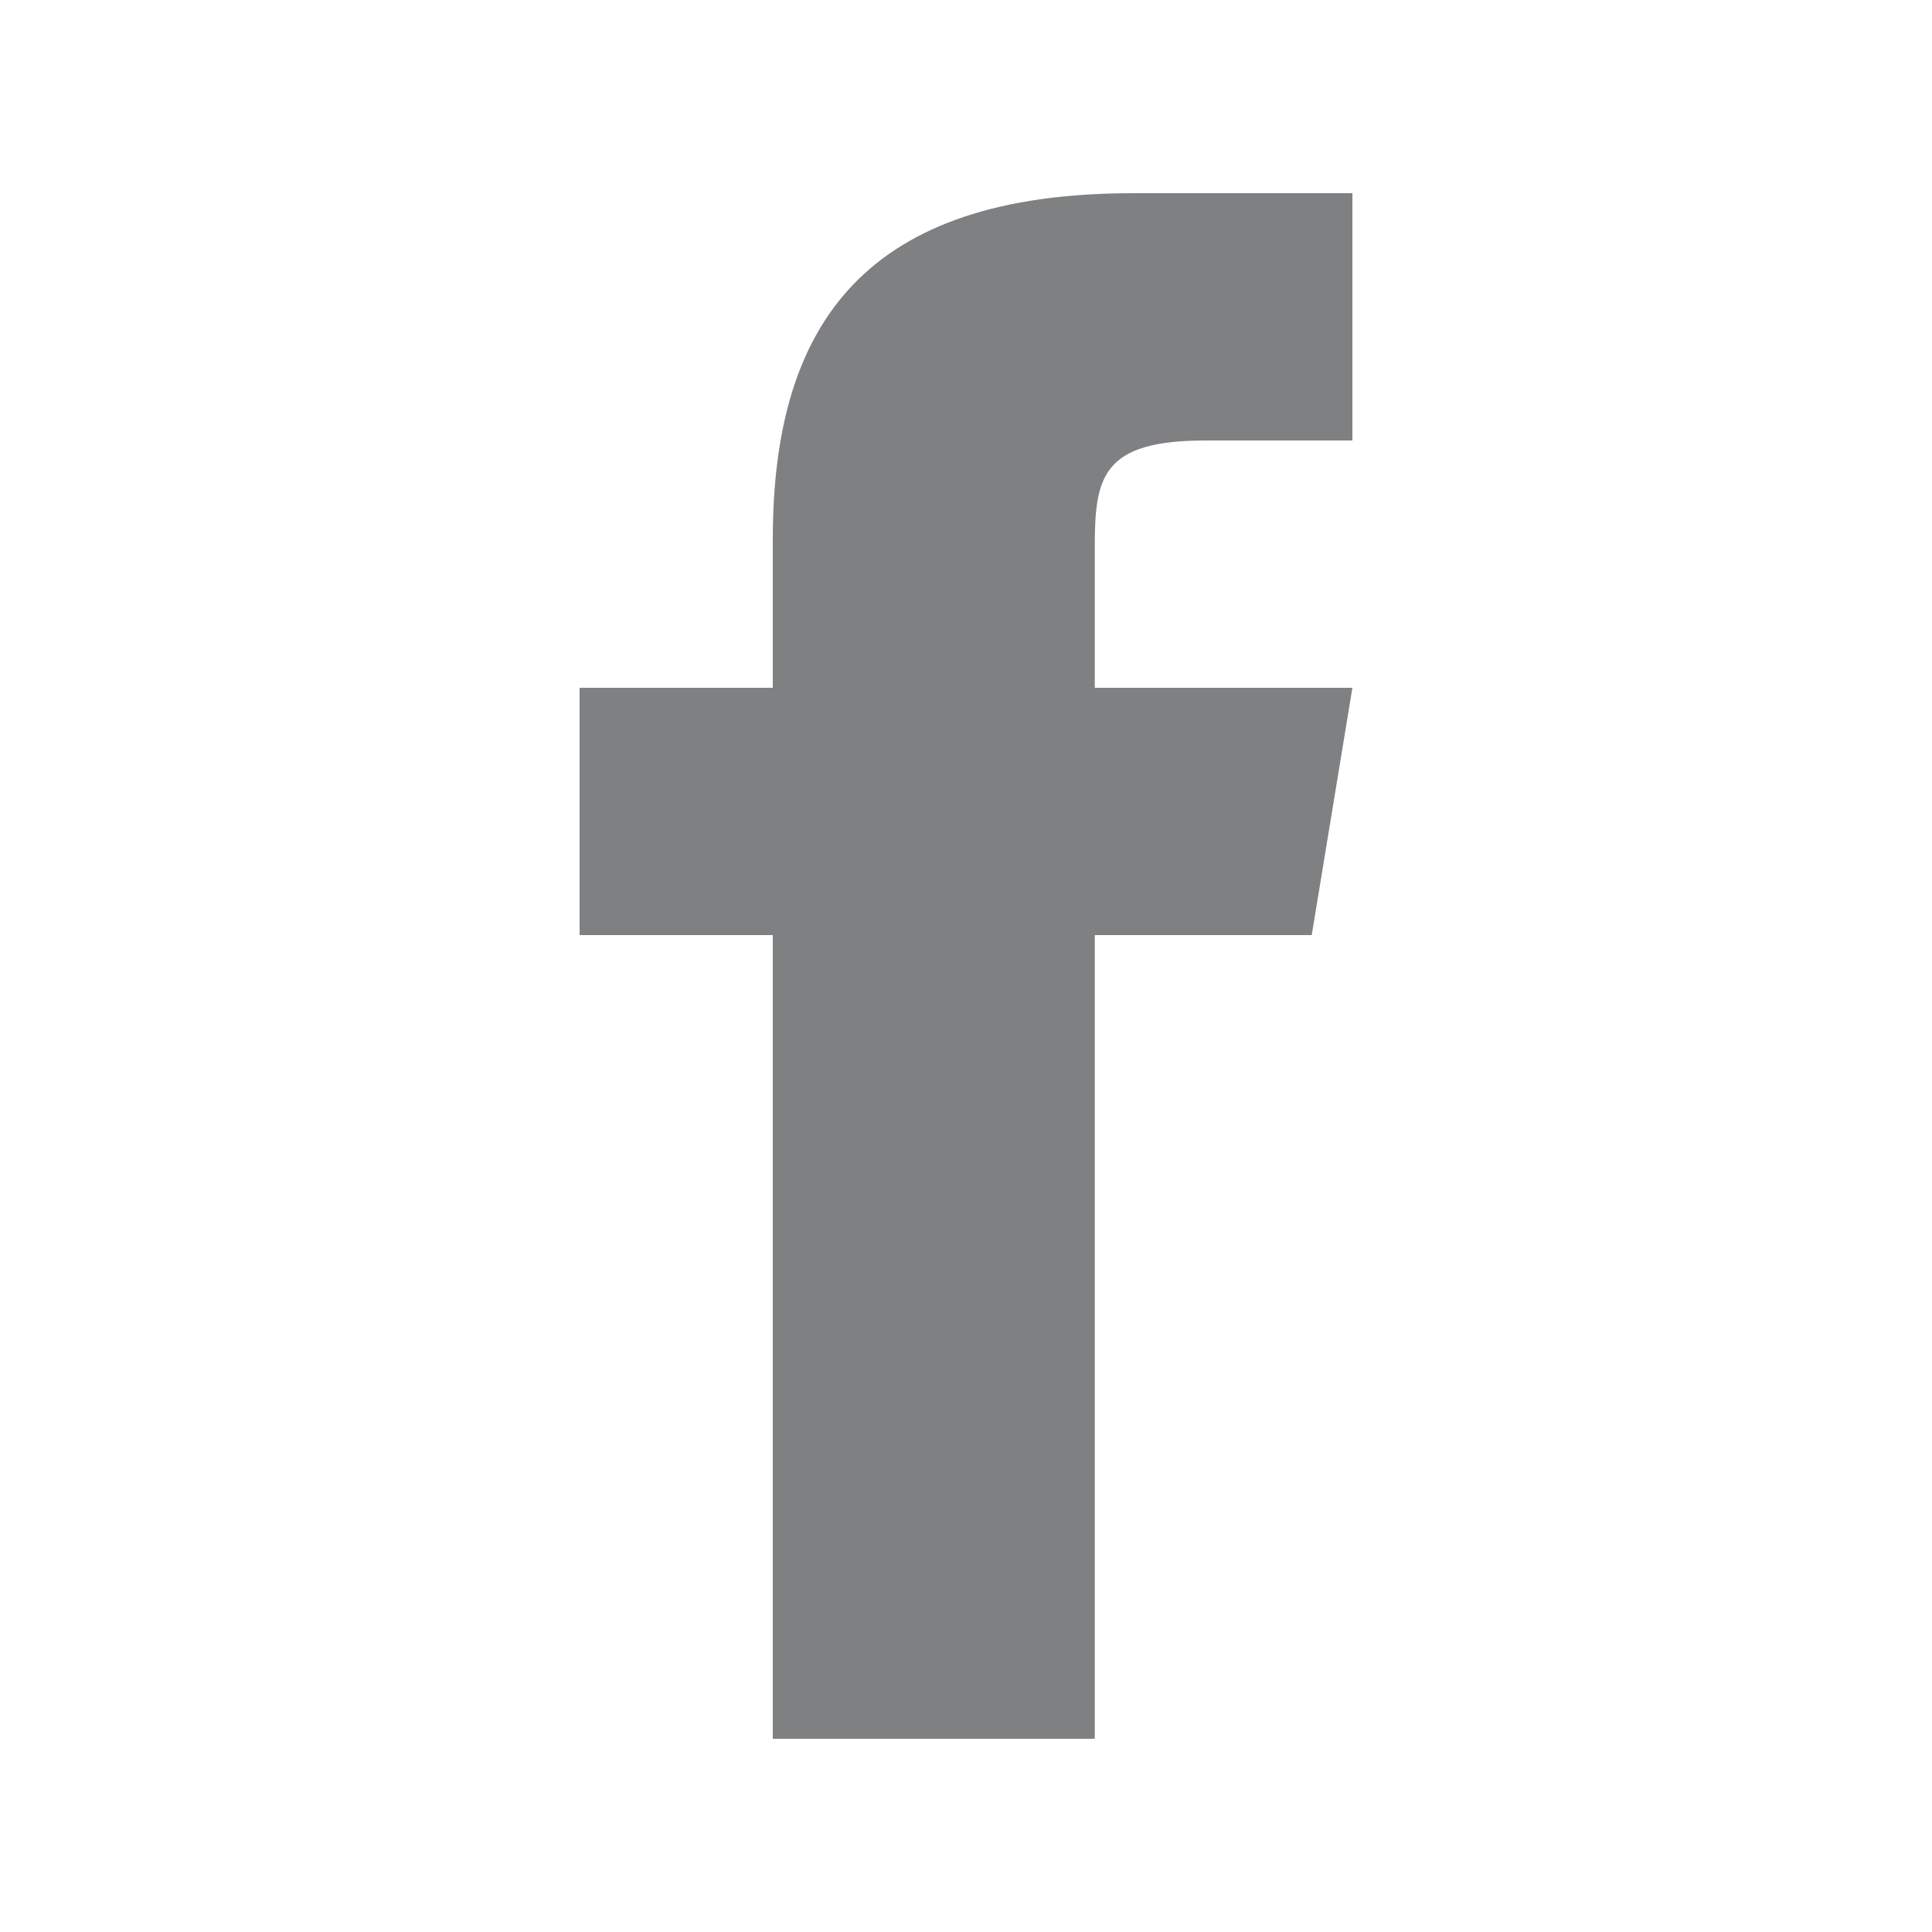 <svg xmlns="http://www.w3.org/2000/svg" width="20" height="20" viewBox="0 0 20 20">
  <path fill="#7F8082" fill-rule="evenodd" d="M13.579,9.68 L11.333,9.68 L11.333,18 L8,18 L8,9.68 L6,9.68 L6,7.12 L8,7.12 L8,5.578 C8.001,3.332 8.973,2 11.728,2 L14,2 L14,4.56 L12.475,4.56 C11.403,4.56 11.333,4.944 11.333,5.663 L11.333,7.12 L14,7.12 L13.579,9.68 Z"/>
</svg>
